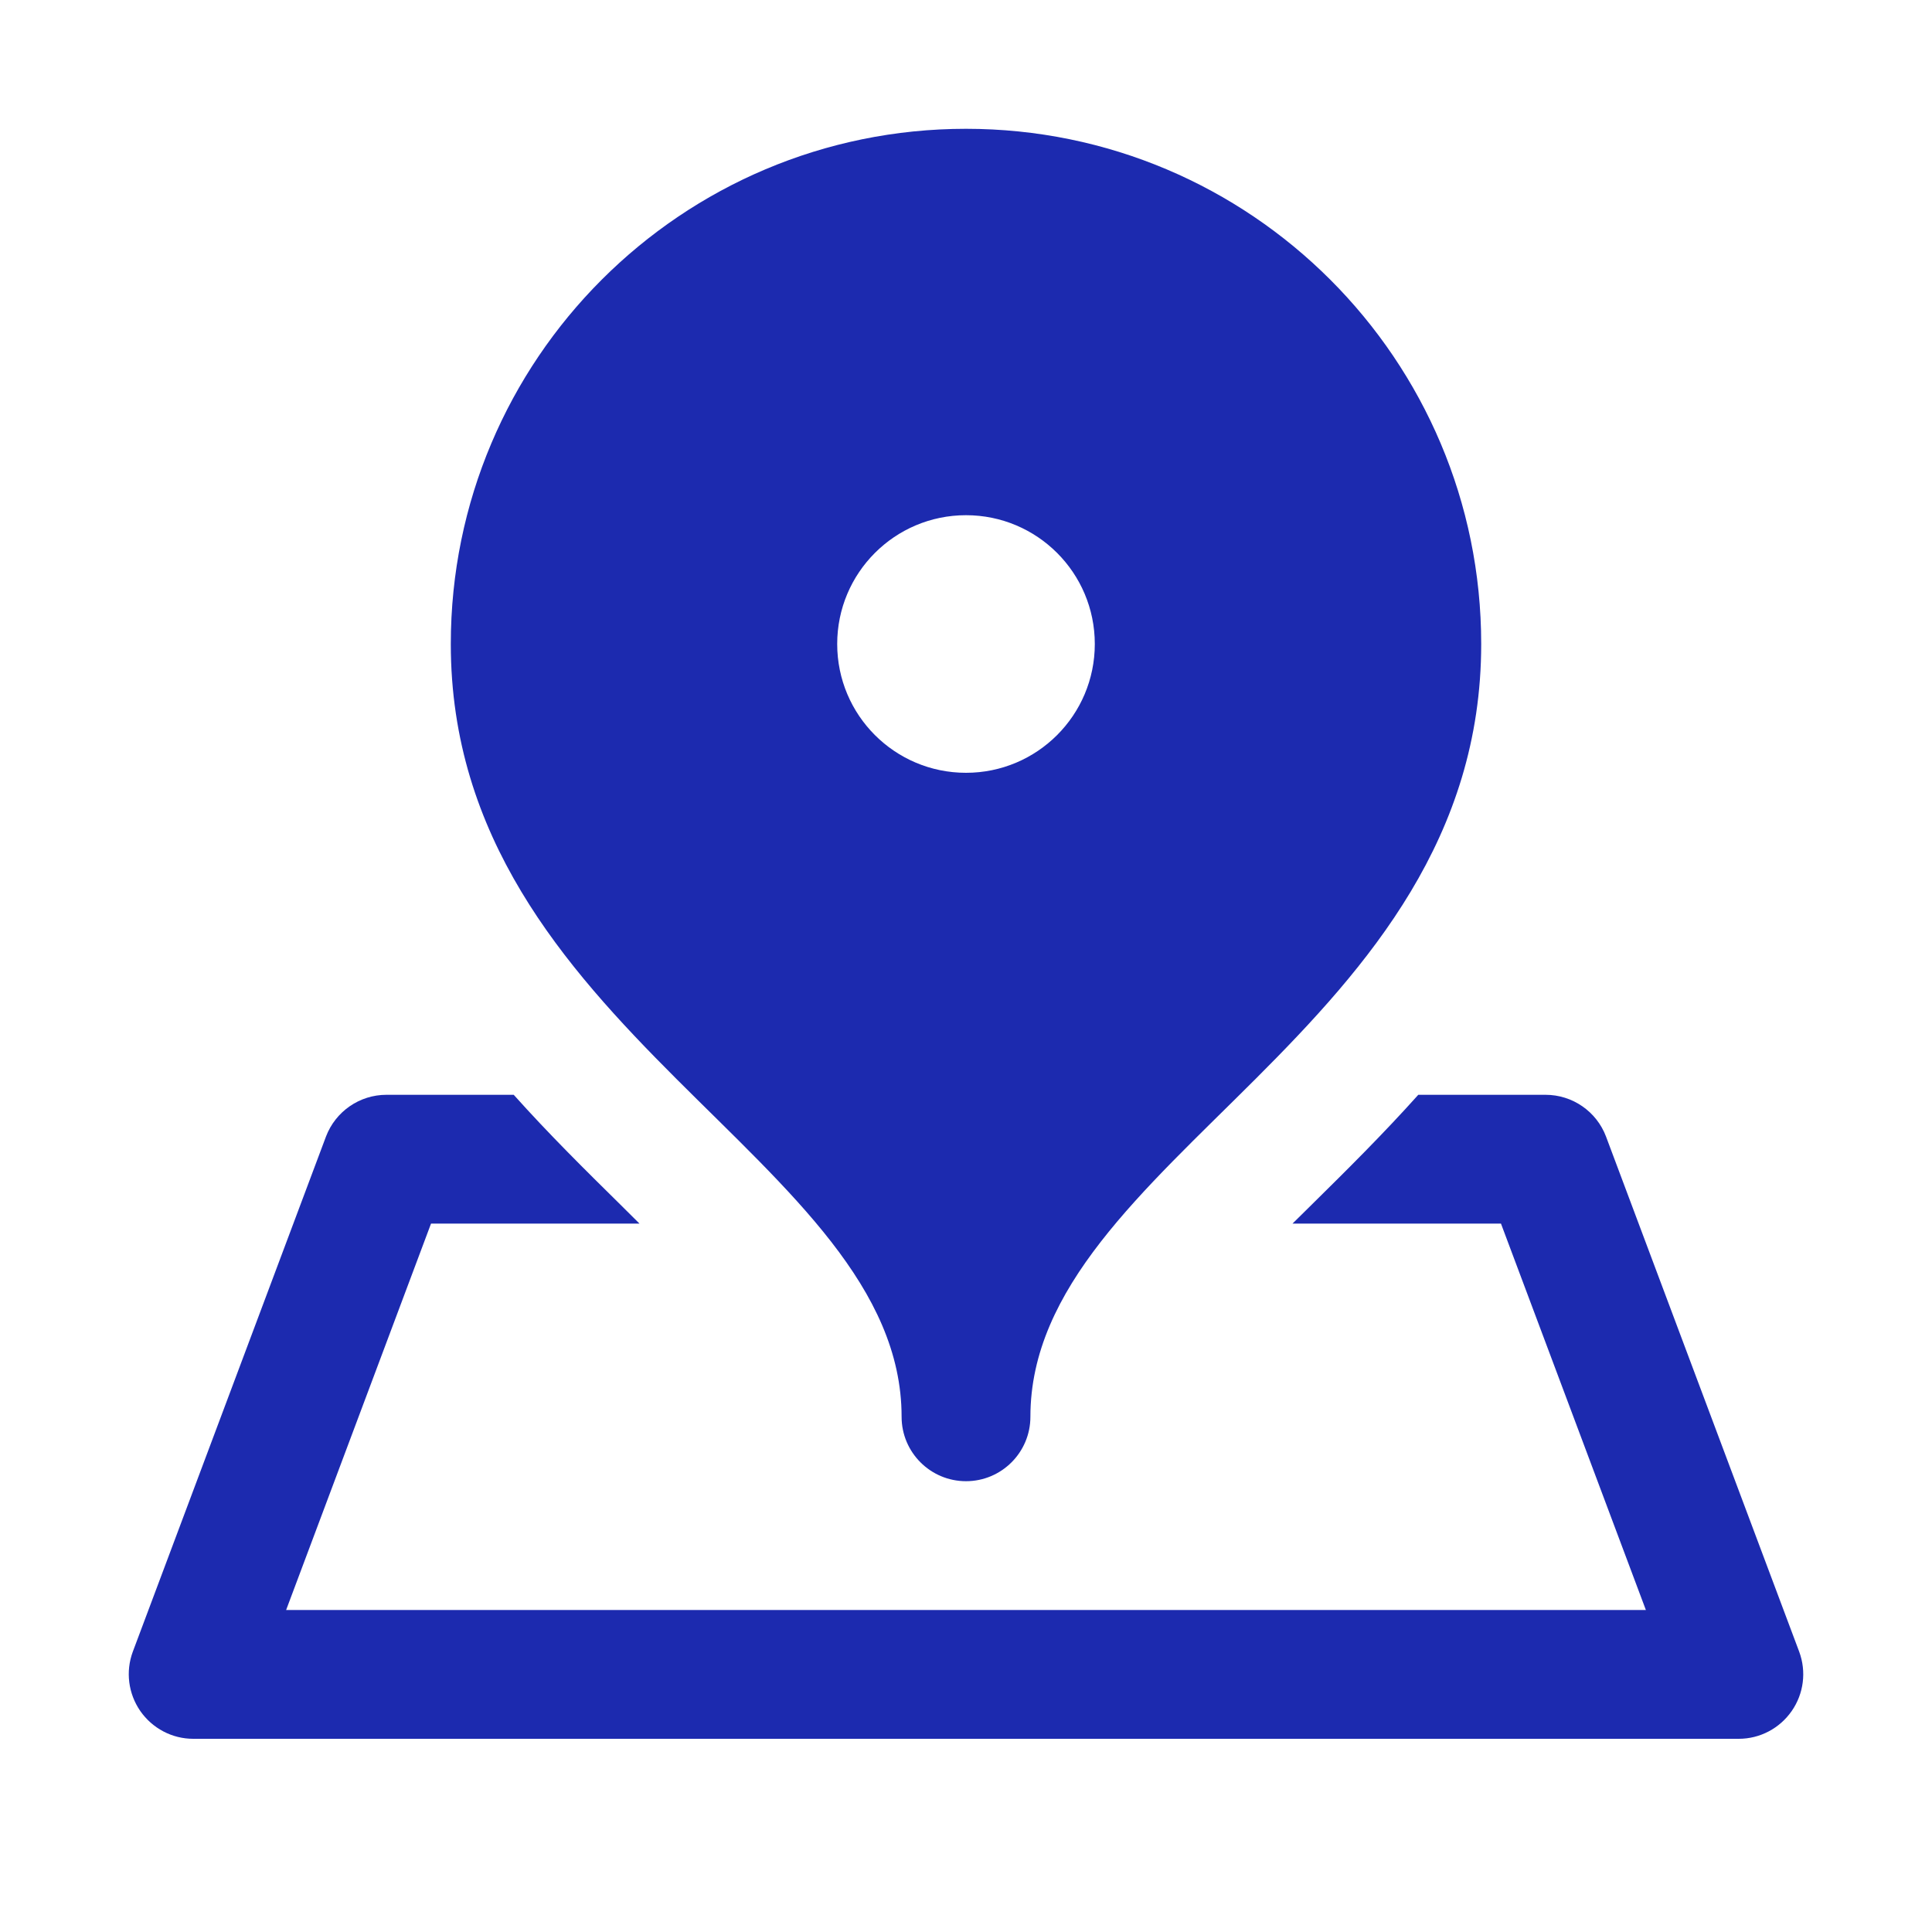 <svg xmlns="http://www.w3.org/2000/svg" xmlns:xlink="http://www.w3.org/1999/xlink" viewBox="0 0 30 30" fill="#1C2AAF">
  <path d="M15 2C10.582 2 7 5.582 7 10C7 16 14 18 14 22C14 22.552 14.448 23 15 23C15.552 23 16 22.552 16 22C16 18 23 16 23 10C23 5.582 19.418 2 15 2 z M 15 8C16.105 8 17 8.895 17 10C17 11.105 16.105 12 15 12C13.895 12 13 11.105 13 10C13 8.895 13.895 8 15 8 z M 6 17C5.583 17 5.21 17.259 5.062 17.648L2.062 25.648C1.948 25.956 1.992 26.298 2.178 26.568C2.366 26.838 2.672 27 3 27L27 27C27.328 27 27.635 26.838 27.822 26.568C28.009 26.299 28.052 25.956 27.938 25.648L24.938 17.648C24.791 17.259 24.417 17 24 17L22.023 17C21.475 17.612 20.91 18.171 20.377 18.697C20.272 18.799 20.171 18.9 20.07 19L23.307 19L25.557 25L4.443 25L6.693 19L9.93 19C9.829 18.9 9.729 18.799 9.625 18.697C9.091 18.171 8.525 17.612 7.977 17L6 17 z" fill="#1C2AAF" />
</svg>